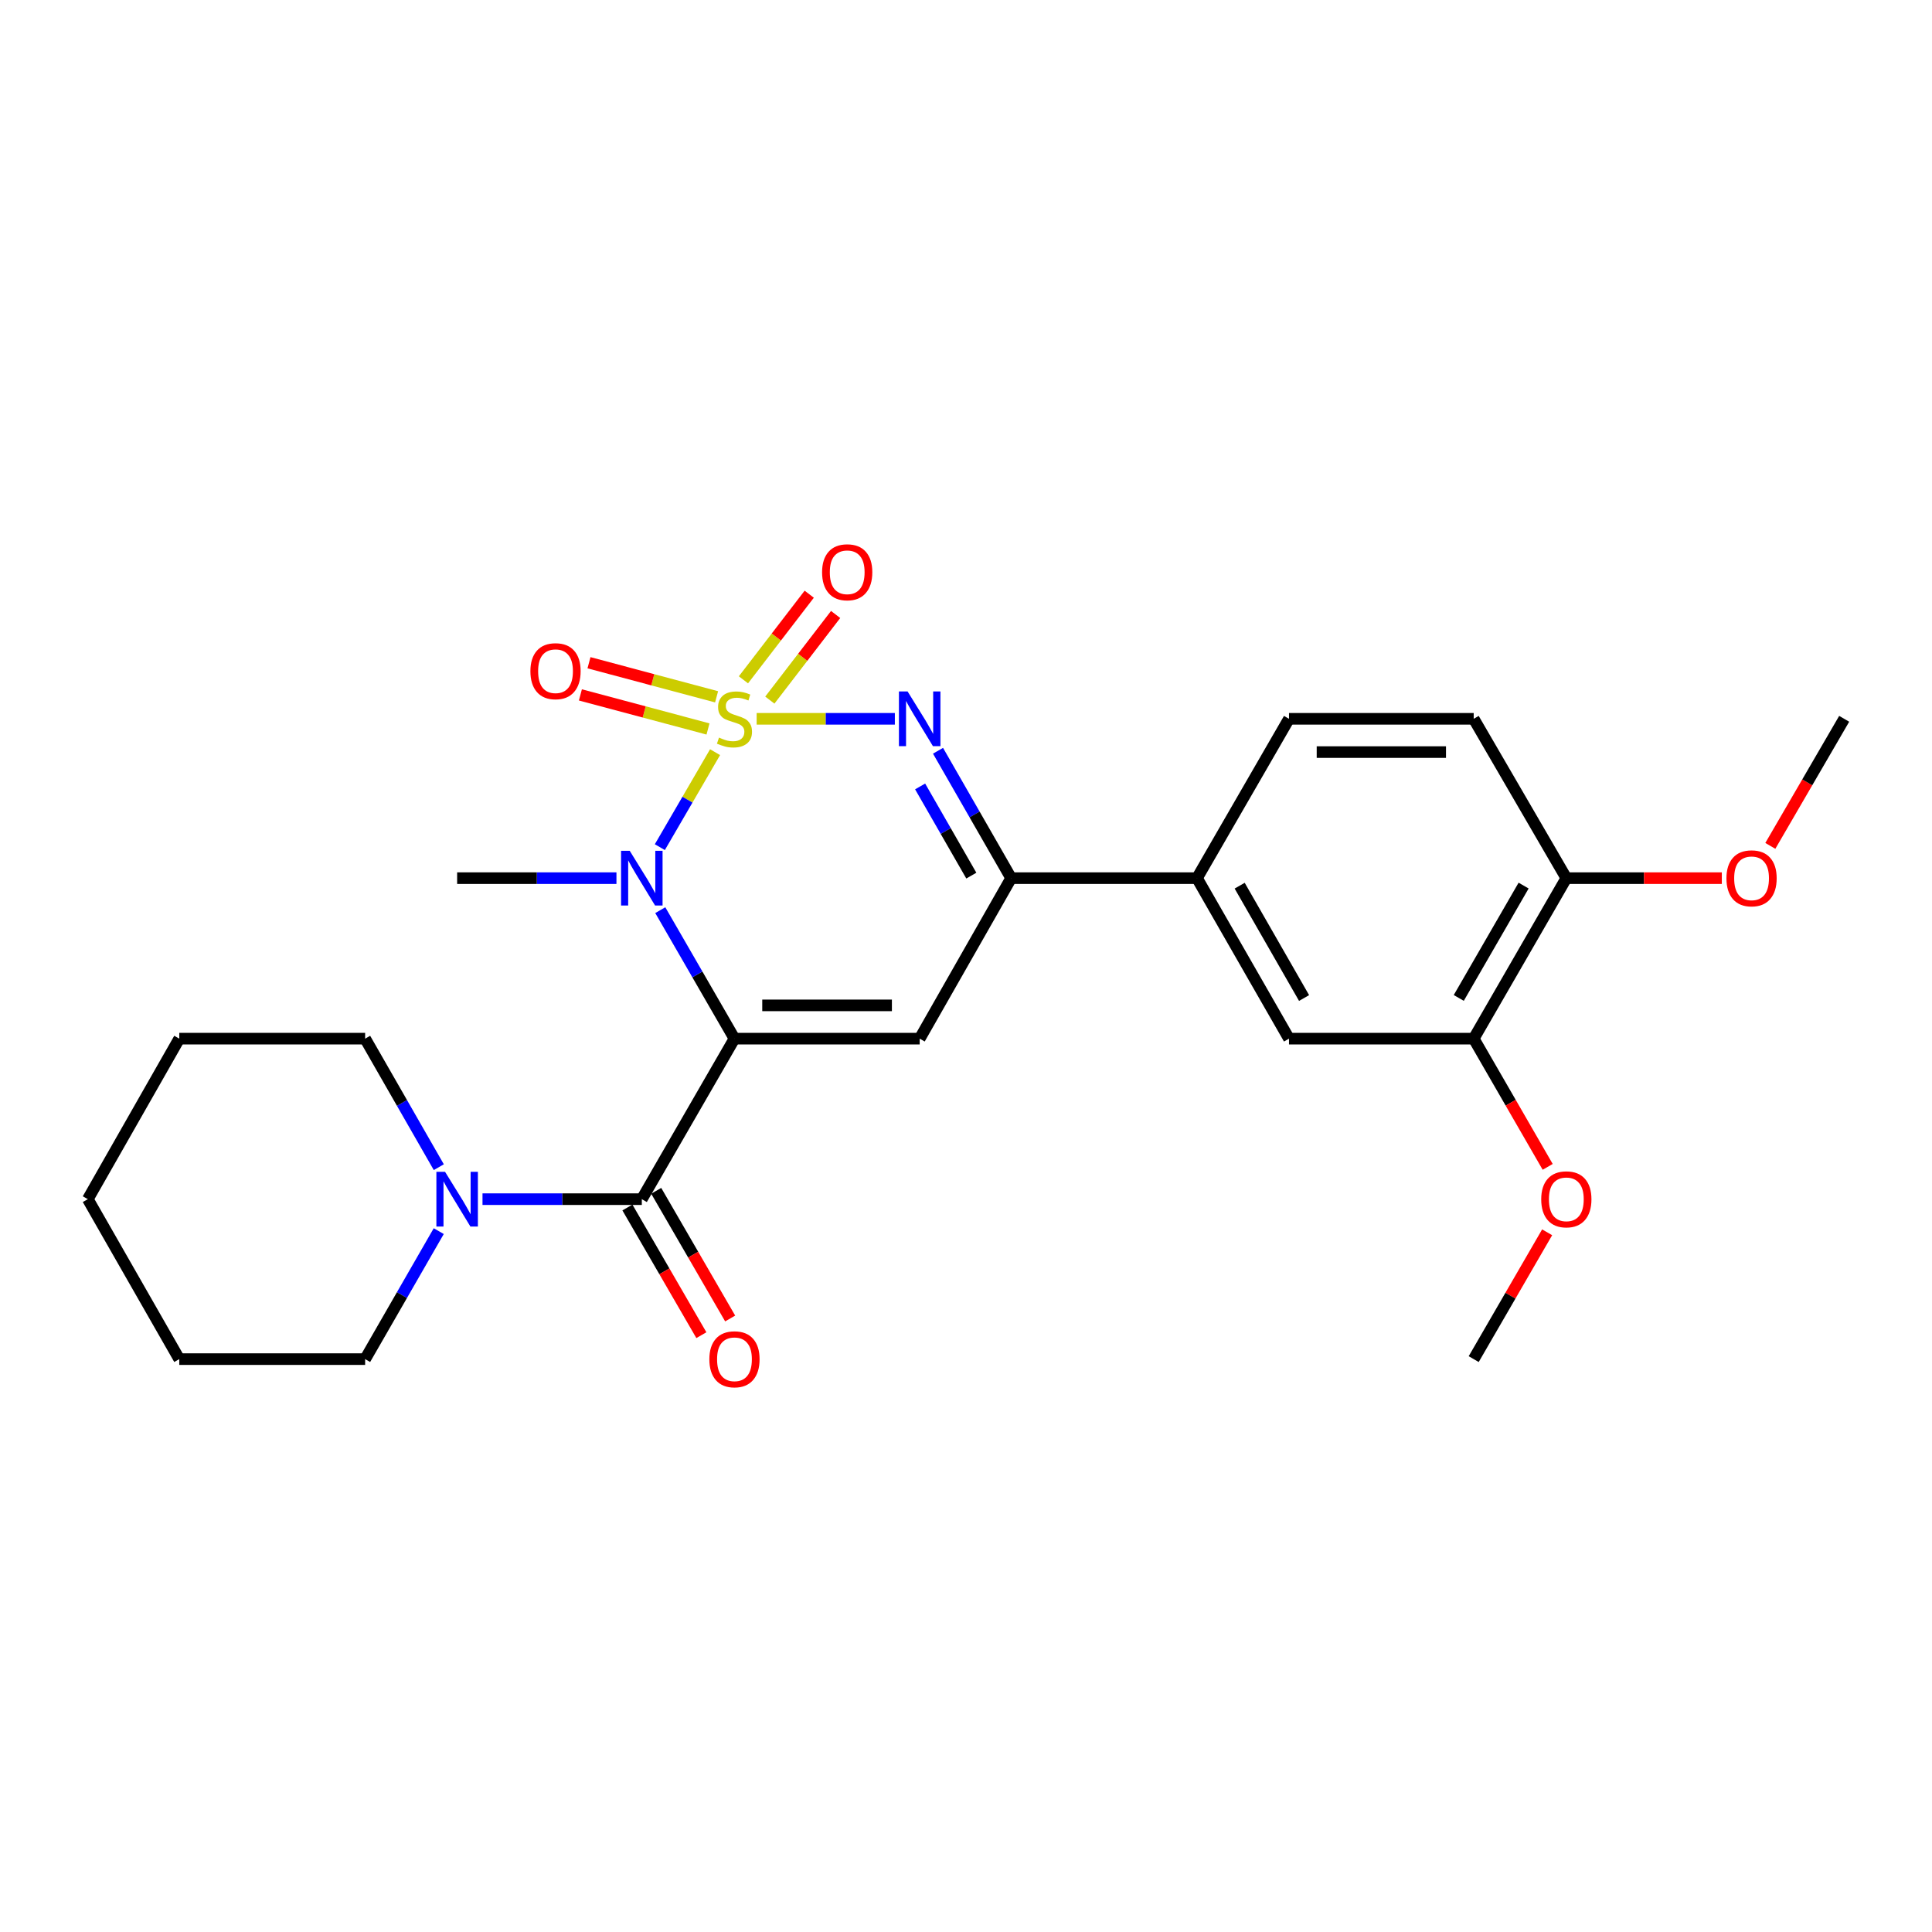<?xml version='1.0' encoding='iso-8859-1'?>
<svg version='1.1' baseProfile='full'
              xmlns='http://www.w3.org/2000/svg'
                      xmlns:rdkit='http://www.rdkit.org/xml'
                      xmlns:xlink='http://www.w3.org/1999/xlink'
                  xml:space='preserve'
width='1000px' height='1000px' viewBox='0 0 1000 1000'>
<!-- END OF HEADER -->
<rect style='opacity:1.0;fill:#FFFFFF;stroke:none' width='1000' height='1000' x='0' y='0'> </rect>
<path class='bond-1' d='M 370.121,389.32 L 355.827,413.903' style='fill:none;fill-rule:evenodd;stroke:#CCCC00;stroke-width:6px;stroke-linecap:butt;stroke-linejoin:miter;stroke-opacity:1' />
<path class='bond-1' d='M 355.827,413.903 L 341.532,438.486' style='fill:none;fill-rule:evenodd;stroke:#0000FF;stroke-width:6px;stroke-linecap:butt;stroke-linejoin:miter;stroke-opacity:1' />
<path class='bond-2' d='M 391.636,372.054 L 427.406,372.054' style='fill:none;fill-rule:evenodd;stroke:#CCCC00;stroke-width:6px;stroke-linecap:butt;stroke-linejoin:miter;stroke-opacity:1' />
<path class='bond-2' d='M 427.406,372.054 L 463.176,372.054' style='fill:none;fill-rule:evenodd;stroke:#0000FF;stroke-width:6px;stroke-linecap:butt;stroke-linejoin:miter;stroke-opacity:1' />
<path class='bond-7' d='M 398.463,362.372 L 415.491,340.213' style='fill:none;fill-rule:evenodd;stroke:#CCCC00;stroke-width:6px;stroke-linecap:butt;stroke-linejoin:miter;stroke-opacity:1' />
<path class='bond-7' d='M 415.491,340.213 L 432.519,318.055' style='fill:none;fill-rule:evenodd;stroke:#FF0000;stroke-width:6px;stroke-linecap:butt;stroke-linejoin:miter;stroke-opacity:1' />
<path class='bond-7' d='M 384.804,351.875 L 401.832,329.716' style='fill:none;fill-rule:evenodd;stroke:#CCCC00;stroke-width:6px;stroke-linecap:butt;stroke-linejoin:miter;stroke-opacity:1' />
<path class='bond-7' d='M 401.832,329.716 L 418.86,307.558' style='fill:none;fill-rule:evenodd;stroke:#FF0000;stroke-width:6px;stroke-linecap:butt;stroke-linejoin:miter;stroke-opacity:1' />
<path class='bond-8' d='M 370.905,360.668 L 337.882,351.851' style='fill:none;fill-rule:evenodd;stroke:#CCCC00;stroke-width:6px;stroke-linecap:butt;stroke-linejoin:miter;stroke-opacity:1' />
<path class='bond-8' d='M 337.882,351.851 L 304.859,343.034' style='fill:none;fill-rule:evenodd;stroke:#FF0000;stroke-width:6px;stroke-linecap:butt;stroke-linejoin:miter;stroke-opacity:1' />
<path class='bond-8' d='M 366.461,377.312 L 333.438,368.495' style='fill:none;fill-rule:evenodd;stroke:#CCCC00;stroke-width:6px;stroke-linecap:butt;stroke-linejoin:miter;stroke-opacity:1' />
<path class='bond-8' d='M 333.438,368.495 L 300.415,359.678' style='fill:none;fill-rule:evenodd;stroke:#FF0000;stroke-width:6px;stroke-linecap:butt;stroke-linejoin:miter;stroke-opacity:1' />
<path class='bond-0' d='M 380.16,537.603 L 360.961,504.347' style='fill:none;fill-rule:evenodd;stroke:#000000;stroke-width:6px;stroke-linecap:butt;stroke-linejoin:miter;stroke-opacity:1' />
<path class='bond-0' d='M 360.961,504.347 L 341.761,471.09' style='fill:none;fill-rule:evenodd;stroke:#0000FF;stroke-width:6px;stroke-linecap:butt;stroke-linejoin:miter;stroke-opacity:1' />
<path class='bond-4' d='M 380.16,537.603 L 332.202,620.684' style='fill:none;fill-rule:evenodd;stroke:#000000;stroke-width:6px;stroke-linecap:butt;stroke-linejoin:miter;stroke-opacity:1' />
<path class='bond-26' d='M 380.16,537.603 L 476.026,537.603' style='fill:none;fill-rule:evenodd;stroke:#000000;stroke-width:6px;stroke-linecap:butt;stroke-linejoin:miter;stroke-opacity:1' />
<path class='bond-26' d='M 394.54,520.376 L 461.646,520.376' style='fill:none;fill-rule:evenodd;stroke:#000000;stroke-width:6px;stroke-linecap:butt;stroke-linejoin:miter;stroke-opacity:1' />
<path class='bond-16' d='M 319.073,454.532 L 277.843,454.532' style='fill:none;fill-rule:evenodd;stroke:#0000FF;stroke-width:6px;stroke-linecap:butt;stroke-linejoin:miter;stroke-opacity:1' />
<path class='bond-16' d='M 277.843,454.532 L 236.613,454.532' style='fill:none;fill-rule:evenodd;stroke:#000000;stroke-width:6px;stroke-linecap:butt;stroke-linejoin:miter;stroke-opacity:1' />
<path class='bond-5' d='M 485.519,388.592 L 504.445,421.562' style='fill:none;fill-rule:evenodd;stroke:#0000FF;stroke-width:6px;stroke-linecap:butt;stroke-linejoin:miter;stroke-opacity:1' />
<path class='bond-5' d='M 504.445,421.562 L 523.371,454.532' style='fill:none;fill-rule:evenodd;stroke:#000000;stroke-width:6px;stroke-linecap:butt;stroke-linejoin:miter;stroke-opacity:1' />
<path class='bond-5' d='M 476.257,407.059 L 489.505,430.138' style='fill:none;fill-rule:evenodd;stroke:#0000FF;stroke-width:6px;stroke-linecap:butt;stroke-linejoin:miter;stroke-opacity:1' />
<path class='bond-5' d='M 489.505,430.138 L 502.753,453.217' style='fill:none;fill-rule:evenodd;stroke:#000000;stroke-width:6px;stroke-linecap:butt;stroke-linejoin:miter;stroke-opacity:1' />
<path class='bond-3' d='M 476.026,537.603 L 523.371,454.532' style='fill:none;fill-rule:evenodd;stroke:#000000;stroke-width:6px;stroke-linecap:butt;stroke-linejoin:miter;stroke-opacity:1' />
<path class='bond-6' d='M 332.202,620.684 L 290.973,620.684' style='fill:none;fill-rule:evenodd;stroke:#000000;stroke-width:6px;stroke-linecap:butt;stroke-linejoin:miter;stroke-opacity:1' />
<path class='bond-6' d='M 290.973,620.684 L 249.743,620.684' style='fill:none;fill-rule:evenodd;stroke:#0000FF;stroke-width:6px;stroke-linecap:butt;stroke-linejoin:miter;stroke-opacity:1' />
<path class='bond-12' d='M 324.749,625.001 L 343.888,658.041' style='fill:none;fill-rule:evenodd;stroke:#000000;stroke-width:6px;stroke-linecap:butt;stroke-linejoin:miter;stroke-opacity:1' />
<path class='bond-12' d='M 343.888,658.041 L 363.026,691.082' style='fill:none;fill-rule:evenodd;stroke:#FF0000;stroke-width:6px;stroke-linecap:butt;stroke-linejoin:miter;stroke-opacity:1' />
<path class='bond-12' d='M 339.656,616.366 L 358.794,649.407' style='fill:none;fill-rule:evenodd;stroke:#000000;stroke-width:6px;stroke-linecap:butt;stroke-linejoin:miter;stroke-opacity:1' />
<path class='bond-12' d='M 358.794,649.407 L 377.933,682.448' style='fill:none;fill-rule:evenodd;stroke:#FF0000;stroke-width:6px;stroke-linecap:butt;stroke-linejoin:miter;stroke-opacity:1' />
<path class='bond-9' d='M 523.371,454.532 L 619.563,454.532' style='fill:none;fill-rule:evenodd;stroke:#000000;stroke-width:6px;stroke-linecap:butt;stroke-linejoin:miter;stroke-opacity:1' />
<path class='bond-19' d='M 227.095,637.231 L 208.043,670.354' style='fill:none;fill-rule:evenodd;stroke:#0000FF;stroke-width:6px;stroke-linecap:butt;stroke-linejoin:miter;stroke-opacity:1' />
<path class='bond-19' d='M 208.043,670.354 L 188.991,703.477' style='fill:none;fill-rule:evenodd;stroke:#000000;stroke-width:6px;stroke-linecap:butt;stroke-linejoin:miter;stroke-opacity:1' />
<path class='bond-20' d='M 227.125,604.13 L 208.058,570.866' style='fill:none;fill-rule:evenodd;stroke:#0000FF;stroke-width:6px;stroke-linecap:butt;stroke-linejoin:miter;stroke-opacity:1' />
<path class='bond-20' d='M 208.058,570.866 L 188.991,537.603' style='fill:none;fill-rule:evenodd;stroke:#000000;stroke-width:6px;stroke-linecap:butt;stroke-linejoin:miter;stroke-opacity:1' />
<path class='bond-10' d='M 619.563,454.532 L 667.185,537.603' style='fill:none;fill-rule:evenodd;stroke:#000000;stroke-width:6px;stroke-linecap:butt;stroke-linejoin:miter;stroke-opacity:1' />
<path class='bond-10' d='M 641.651,458.425 L 674.987,516.575' style='fill:none;fill-rule:evenodd;stroke:#000000;stroke-width:6px;stroke-linecap:butt;stroke-linejoin:miter;stroke-opacity:1' />
<path class='bond-14' d='M 619.563,454.532 L 667.185,372.054' style='fill:none;fill-rule:evenodd;stroke:#000000;stroke-width:6px;stroke-linecap:butt;stroke-linejoin:miter;stroke-opacity:1' />
<path class='bond-11' d='M 667.185,537.603 L 762.784,537.603' style='fill:none;fill-rule:evenodd;stroke:#000000;stroke-width:6px;stroke-linecap:butt;stroke-linejoin:miter;stroke-opacity:1' />
<path class='bond-17' d='M 762.784,537.603 L 781.933,570.784' style='fill:none;fill-rule:evenodd;stroke:#000000;stroke-width:6px;stroke-linecap:butt;stroke-linejoin:miter;stroke-opacity:1' />
<path class='bond-17' d='M 781.933,570.784 L 801.083,603.965' style='fill:none;fill-rule:evenodd;stroke:#FF0000;stroke-width:6px;stroke-linecap:butt;stroke-linejoin:miter;stroke-opacity:1' />
<path class='bond-27' d='M 762.784,537.603 L 810.731,454.532' style='fill:none;fill-rule:evenodd;stroke:#000000;stroke-width:6px;stroke-linecap:butt;stroke-linejoin:miter;stroke-opacity:1' />
<path class='bond-27' d='M 755.056,516.531 L 788.619,458.381' style='fill:none;fill-rule:evenodd;stroke:#000000;stroke-width:6px;stroke-linecap:butt;stroke-linejoin:miter;stroke-opacity:1' />
<path class='bond-13' d='M 810.731,454.532 L 762.784,372.054' style='fill:none;fill-rule:evenodd;stroke:#000000;stroke-width:6px;stroke-linecap:butt;stroke-linejoin:miter;stroke-opacity:1' />
<path class='bond-18' d='M 810.731,454.532 L 850.971,454.532' style='fill:none;fill-rule:evenodd;stroke:#000000;stroke-width:6px;stroke-linecap:butt;stroke-linejoin:miter;stroke-opacity:1' />
<path class='bond-18' d='M 850.971,454.532 L 891.21,454.532' style='fill:none;fill-rule:evenodd;stroke:#FF0000;stroke-width:6px;stroke-linecap:butt;stroke-linejoin:miter;stroke-opacity:1' />
<path class='bond-15' d='M 667.185,372.054 L 762.784,372.054' style='fill:none;fill-rule:evenodd;stroke:#000000;stroke-width:6px;stroke-linecap:butt;stroke-linejoin:miter;stroke-opacity:1' />
<path class='bond-15' d='M 681.525,389.281 L 748.444,389.281' style='fill:none;fill-rule:evenodd;stroke:#000000;stroke-width:6px;stroke-linecap:butt;stroke-linejoin:miter;stroke-opacity:1' />
<path class='bond-21' d='M 800.798,637.835 L 781.791,670.656' style='fill:none;fill-rule:evenodd;stroke:#FF0000;stroke-width:6px;stroke-linecap:butt;stroke-linejoin:miter;stroke-opacity:1' />
<path class='bond-21' d='M 781.791,670.656 L 762.784,703.477' style='fill:none;fill-rule:evenodd;stroke:#000000;stroke-width:6px;stroke-linecap:butt;stroke-linejoin:miter;stroke-opacity:1' />
<path class='bond-22' d='M 916.317,437.827 L 935.431,404.941' style='fill:none;fill-rule:evenodd;stroke:#FF0000;stroke-width:6px;stroke-linecap:butt;stroke-linejoin:miter;stroke-opacity:1' />
<path class='bond-22' d='M 935.431,404.941 L 954.545,372.054' style='fill:none;fill-rule:evenodd;stroke:#000000;stroke-width:6px;stroke-linecap:butt;stroke-linejoin:miter;stroke-opacity:1' />
<path class='bond-23' d='M 188.991,703.477 L 92.79,703.477' style='fill:none;fill-rule:evenodd;stroke:#000000;stroke-width:6px;stroke-linecap:butt;stroke-linejoin:miter;stroke-opacity:1' />
<path class='bond-24' d='M 188.991,537.603 L 92.79,537.603' style='fill:none;fill-rule:evenodd;stroke:#000000;stroke-width:6px;stroke-linecap:butt;stroke-linejoin:miter;stroke-opacity:1' />
<path class='bond-28' d='M 92.79,703.477 L 45.455,620.684' style='fill:none;fill-rule:evenodd;stroke:#000000;stroke-width:6px;stroke-linecap:butt;stroke-linejoin:miter;stroke-opacity:1' />
<path class='bond-25' d='M 92.79,537.603 L 45.455,620.684' style='fill:none;fill-rule:evenodd;stroke:#000000;stroke-width:6px;stroke-linecap:butt;stroke-linejoin:miter;stroke-opacity:1' />
<path  class='atom-0' d='M 372.16 381.774
Q 372.48 381.894, 373.8 382.454
Q 375.12 383.014, 376.56 383.374
Q 378.04 383.694, 379.48 383.694
Q 382.16 383.694, 383.72 382.414
Q 385.28 381.094, 385.28 378.814
Q 385.28 377.254, 384.48 376.294
Q 383.72 375.334, 382.52 374.814
Q 381.32 374.294, 379.32 373.694
Q 376.8 372.934, 375.28 372.214
Q 373.8 371.494, 372.72 369.974
Q 371.68 368.454, 371.68 365.894
Q 371.68 362.334, 374.08 360.134
Q 376.52 357.934, 381.32 357.934
Q 384.6 357.934, 388.32 359.494
L 387.4 362.574
Q 384 361.174, 381.44 361.174
Q 378.68 361.174, 377.16 362.334
Q 375.64 363.454, 375.68 365.414
Q 375.68 366.934, 376.44 367.854
Q 377.24 368.774, 378.36 369.294
Q 379.52 369.814, 381.44 370.414
Q 384 371.214, 385.52 372.014
Q 387.04 372.814, 388.12 374.454
Q 389.24 376.054, 389.24 378.814
Q 389.24 382.734, 386.6 384.854
Q 384 386.934, 379.64 386.934
Q 377.12 386.934, 375.2 386.374
Q 373.32 385.854, 371.08 384.934
L 372.16 381.774
' fill='#CCCC00'/>
<path  class='atom-2' d='M 325.942 440.372
L 335.222 455.372
Q 336.142 456.852, 337.622 459.532
Q 339.102 462.212, 339.182 462.372
L 339.182 440.372
L 342.942 440.372
L 342.942 468.692
L 339.062 468.692
L 329.102 452.292
Q 327.942 450.372, 326.702 448.172
Q 325.502 445.972, 325.142 445.292
L 325.142 468.692
L 321.462 468.692
L 321.462 440.372
L 325.942 440.372
' fill='#0000FF'/>
<path  class='atom-3' d='M 469.766 357.894
L 479.046 372.894
Q 479.966 374.374, 481.446 377.054
Q 482.926 379.734, 483.006 379.894
L 483.006 357.894
L 486.766 357.894
L 486.766 386.214
L 482.886 386.214
L 472.926 369.814
Q 471.766 367.894, 470.526 365.694
Q 469.326 363.494, 468.966 362.814
L 468.966 386.214
L 465.286 386.214
L 465.286 357.894
L 469.766 357.894
' fill='#0000FF'/>
<path  class='atom-7' d='M 230.353 606.524
L 239.633 621.524
Q 240.553 623.004, 242.033 625.684
Q 243.513 628.364, 243.593 628.524
L 243.593 606.524
L 247.353 606.524
L 247.353 634.844
L 243.473 634.844
L 233.513 618.444
Q 232.353 616.524, 231.113 614.324
Q 229.913 612.124, 229.553 611.444
L 229.553 634.844
L 225.873 634.844
L 225.873 606.524
L 230.353 606.524
' fill='#0000FF'/>
<path  class='atom-8' d='M 425.51 296.203
Q 425.51 289.403, 428.87 285.603
Q 432.23 281.803, 438.51 281.803
Q 444.79 281.803, 448.15 285.603
Q 451.51 289.403, 451.51 296.203
Q 451.51 303.083, 448.11 307.003
Q 444.71 310.883, 438.51 310.883
Q 432.27 310.883, 428.87 307.003
Q 425.51 303.123, 425.51 296.203
M 438.51 307.683
Q 442.83 307.683, 445.15 304.803
Q 447.51 301.883, 447.51 296.203
Q 447.51 290.643, 445.15 287.843
Q 442.83 285.003, 438.51 285.003
Q 434.19 285.003, 431.83 287.803
Q 429.51 290.603, 429.51 296.203
Q 429.51 301.923, 431.83 304.803
Q 434.19 307.683, 438.51 307.683
' fill='#FF0000'/>
<path  class='atom-9' d='M 274.537 347.405
Q 274.537 340.605, 277.897 336.805
Q 281.257 333.005, 287.537 333.005
Q 293.817 333.005, 297.177 336.805
Q 300.537 340.605, 300.537 347.405
Q 300.537 354.285, 297.137 358.205
Q 293.737 362.085, 287.537 362.085
Q 281.297 362.085, 277.897 358.205
Q 274.537 354.325, 274.537 347.405
M 287.537 358.885
Q 291.857 358.885, 294.177 356.005
Q 296.537 353.085, 296.537 347.405
Q 296.537 341.845, 294.177 339.045
Q 291.857 336.205, 287.537 336.205
Q 283.217 336.205, 280.857 339.005
Q 278.537 341.805, 278.537 347.405
Q 278.537 353.125, 280.857 356.005
Q 283.217 358.885, 287.537 358.885
' fill='#FF0000'/>
<path  class='atom-13' d='M 367.16 703.557
Q 367.16 696.757, 370.52 692.957
Q 373.88 689.157, 380.16 689.157
Q 386.44 689.157, 389.8 692.957
Q 393.16 696.757, 393.16 703.557
Q 393.16 710.437, 389.76 714.357
Q 386.36 718.237, 380.16 718.237
Q 373.92 718.237, 370.52 714.357
Q 367.16 710.477, 367.16 703.557
M 380.16 715.037
Q 384.48 715.037, 386.8 712.157
Q 389.16 709.237, 389.16 703.557
Q 389.16 697.997, 386.8 695.197
Q 384.48 692.357, 380.16 692.357
Q 375.84 692.357, 373.48 695.157
Q 371.16 697.957, 371.16 703.557
Q 371.16 709.277, 373.48 712.157
Q 375.84 715.037, 380.16 715.037
' fill='#FF0000'/>
<path  class='atom-18' d='M 797.731 620.764
Q 797.731 613.964, 801.091 610.164
Q 804.451 606.364, 810.731 606.364
Q 817.011 606.364, 820.371 610.164
Q 823.731 613.964, 823.731 620.764
Q 823.731 627.644, 820.331 631.564
Q 816.931 635.444, 810.731 635.444
Q 804.491 635.444, 801.091 631.564
Q 797.731 627.684, 797.731 620.764
M 810.731 632.244
Q 815.051 632.244, 817.371 629.364
Q 819.731 626.444, 819.731 620.764
Q 819.731 615.204, 817.371 612.404
Q 815.051 609.564, 810.731 609.564
Q 806.411 609.564, 804.051 612.364
Q 801.731 615.164, 801.731 620.764
Q 801.731 626.484, 804.051 629.364
Q 806.411 632.244, 810.731 632.244
' fill='#FF0000'/>
<path  class='atom-19' d='M 893.607 454.612
Q 893.607 447.812, 896.967 444.012
Q 900.327 440.212, 906.607 440.212
Q 912.887 440.212, 916.247 444.012
Q 919.607 447.812, 919.607 454.612
Q 919.607 461.492, 916.207 465.412
Q 912.807 469.292, 906.607 469.292
Q 900.367 469.292, 896.967 465.412
Q 893.607 461.532, 893.607 454.612
M 906.607 466.092
Q 910.927 466.092, 913.247 463.212
Q 915.607 460.292, 915.607 454.612
Q 915.607 449.052, 913.247 446.252
Q 910.927 443.412, 906.607 443.412
Q 902.287 443.412, 899.927 446.212
Q 897.607 449.012, 897.607 454.612
Q 897.607 460.332, 899.927 463.212
Q 902.287 466.092, 906.607 466.092
' fill='#FF0000'/>
</svg>
